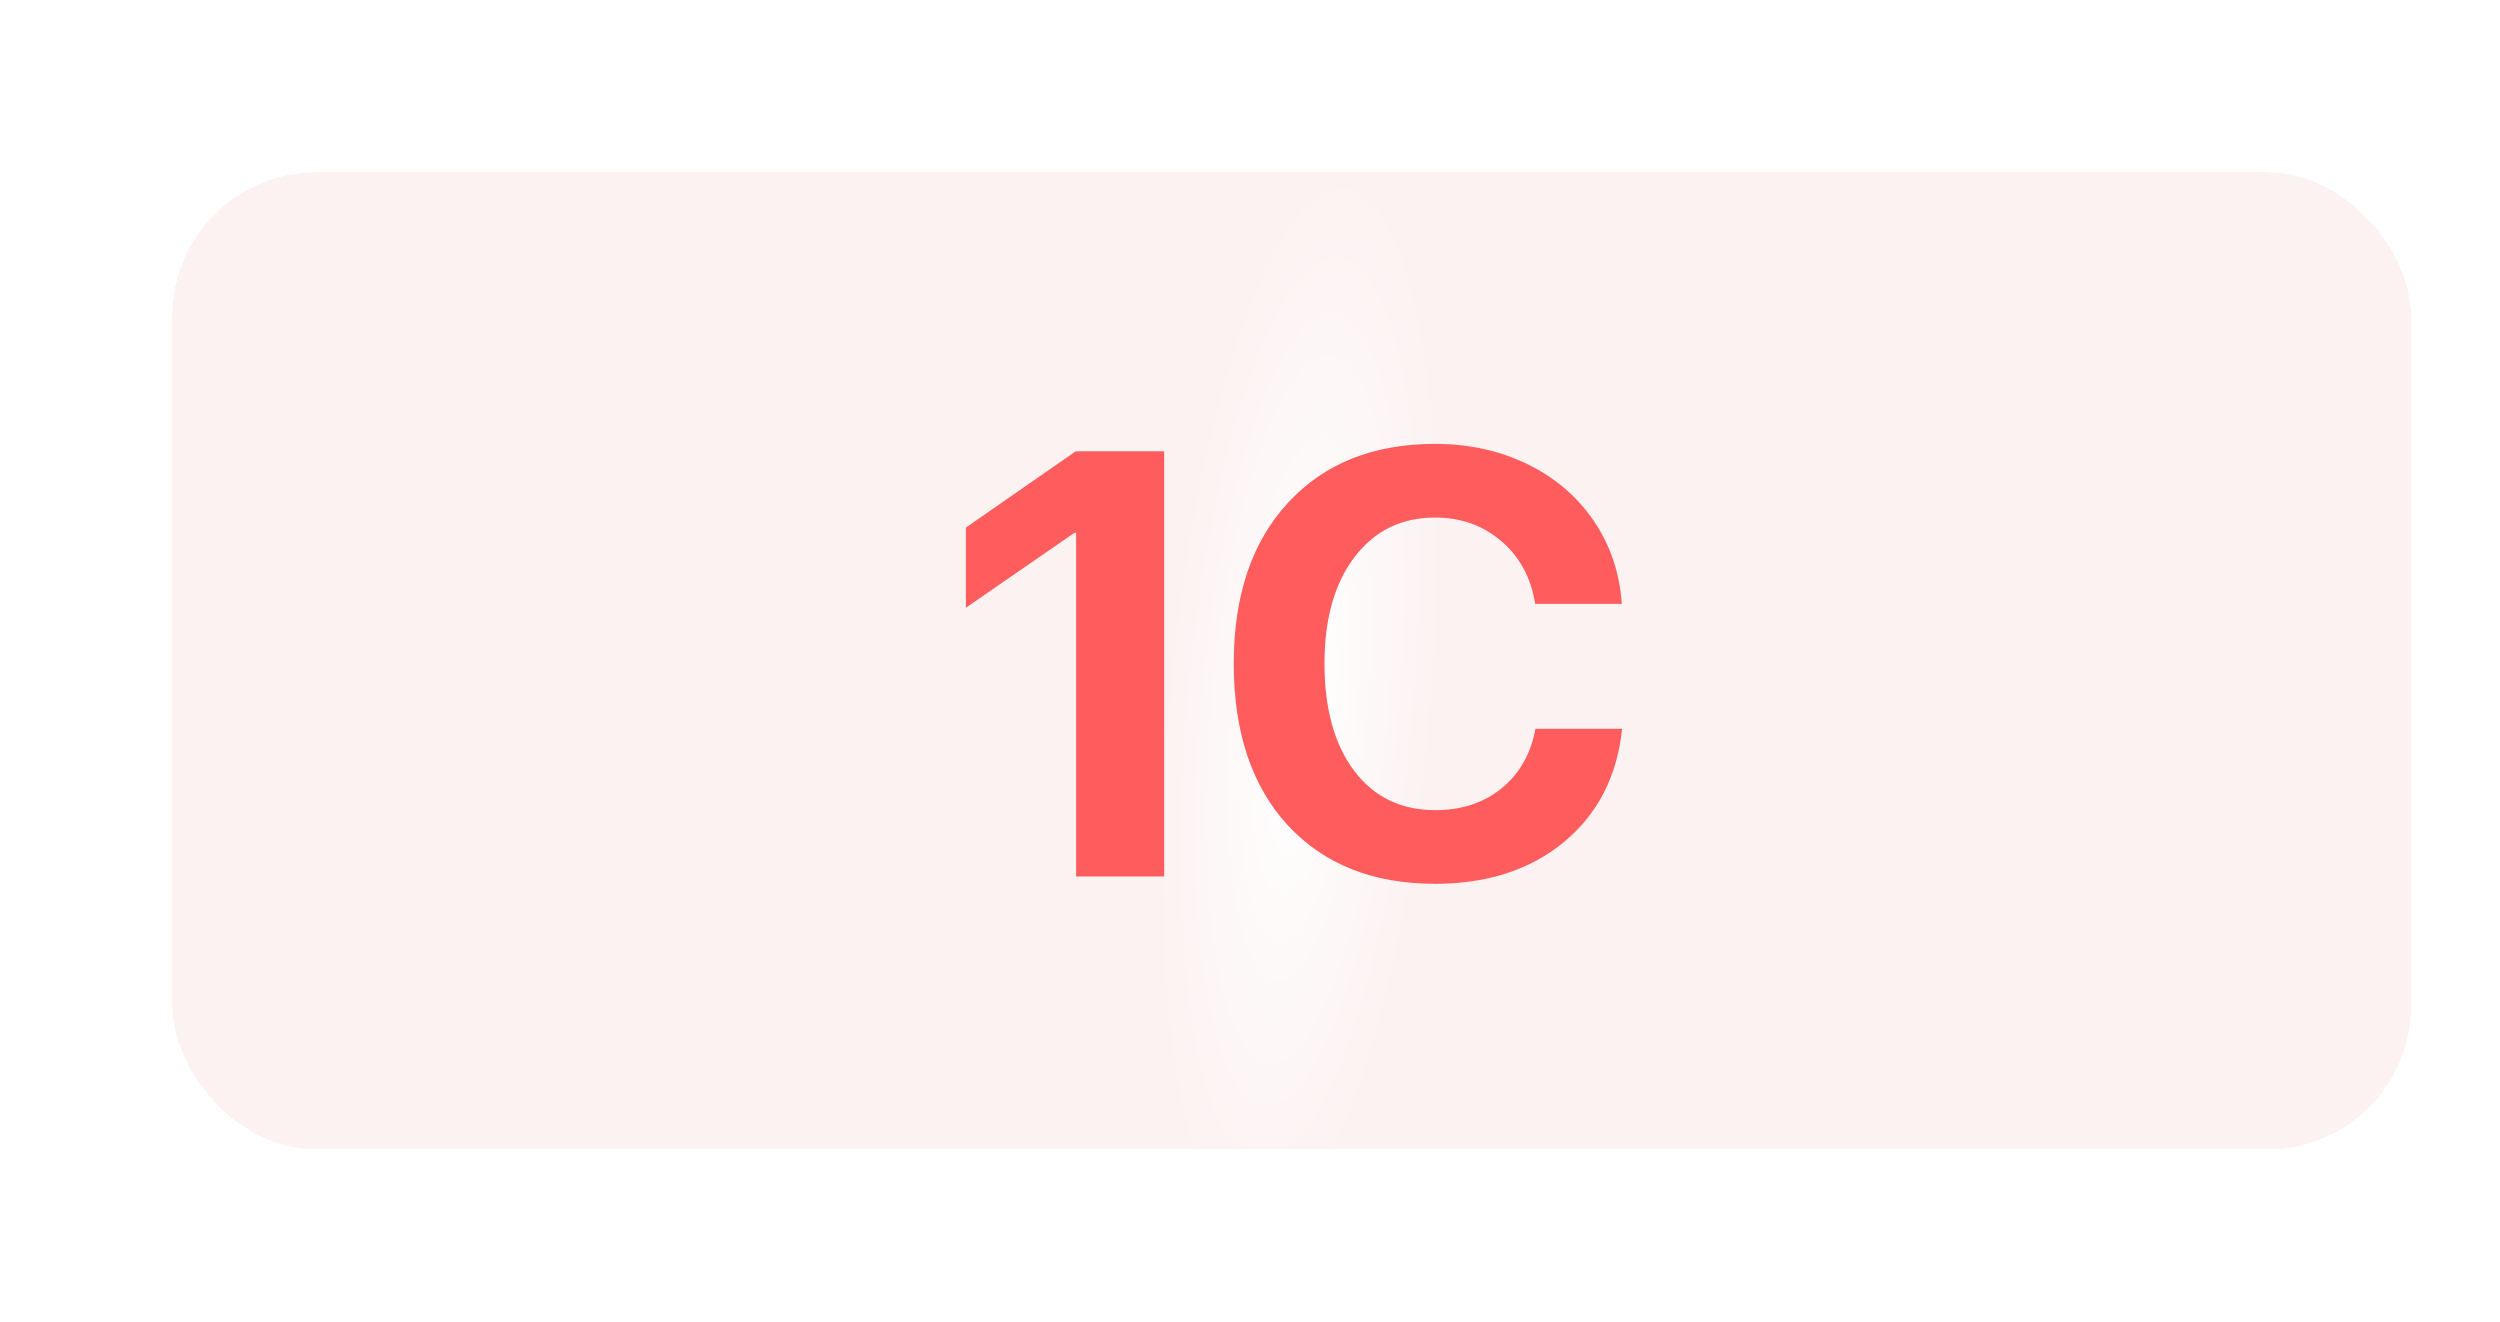 <?xml version="1.0" encoding="UTF-8"?> <svg xmlns="http://www.w3.org/2000/svg" width="174" height="92" viewBox="0 0 174 92" fill="none"><g filter="url(#filter0_d_331_169)"><rect x="8" y="4" width="155.803" height="68" rx="10" fill="url(#paint0_radial_331_169)" shape-rendering="crispEdges"></rect><path d="M70.897 53V29.088H70.773L63.227 34.297V28.719L70.876 23.407H77.028V53H70.897ZM95.876 53.513C91.555 53.513 88.138 52.152 85.622 49.432C83.12 46.697 81.869 42.951 81.869 38.193C81.869 33.449 83.127 29.717 85.642 26.996C88.158 24.262 91.569 22.895 95.876 22.895C98.227 22.895 100.36 23.359 102.274 24.289C104.202 25.219 105.747 26.531 106.909 28.227C108.071 29.922 108.727 31.856 108.878 34.03H102.848C102.561 32.212 101.775 30.756 100.49 29.662C99.219 28.568 97.68 28.021 95.876 28.021C93.538 28.021 91.672 28.938 90.277 30.77C88.883 32.602 88.185 35.069 88.185 38.173C88.185 41.331 88.876 43.826 90.257 45.658C91.638 47.477 93.517 48.386 95.896 48.386C97.728 48.386 99.266 47.88 100.511 46.868C101.755 45.856 102.541 44.476 102.869 42.726H108.898C108.556 46.02 107.21 48.645 104.858 50.601C102.507 52.542 99.513 53.513 95.876 53.513Z" fill="#FF5D5D"></path></g><defs><filter id="filter0_d_331_169" x="0.3" y="0.3" width="179.203" height="91.4" filterUnits="userSpaceOnUse" color-interpolation-filters="sRGB"><feFlood flood-opacity="0" result="BackgroundImageFix"></feFlood><feColorMatrix in="SourceAlpha" type="matrix" values="0 0 0 0 0 0 0 0 0 0 0 0 0 0 0 0 0 0 127 0" result="hardAlpha"></feColorMatrix><feOffset dx="4" dy="8"></feOffset><feGaussianBlur stdDeviation="5.85"></feGaussianBlur><feComposite in2="hardAlpha" operator="out"></feComposite><feColorMatrix type="matrix" values="0 0 0 0 0 0 0 0 0 0 0 0 0 0 0 0 0 0 0.25 0"></feColorMatrix><feBlend mode="normal" in2="BackgroundImageFix" result="effect1_dropShadow_331_169"></feBlend><feBlend mode="normal" in="SourceGraphic" in2="effect1_dropShadow_331_169" result="shape"></feBlend></filter><radialGradient id="paint0_radial_331_169" cx="0" cy="0" r="1" gradientUnits="userSpaceOnUse" gradientTransform="translate(86.446 41.362) rotate(-85.034) scale(37.759 9.399)"><stop stop-color="white"></stop><stop offset="1" stop-color="#FCF2F2"></stop></radialGradient></defs></svg> 